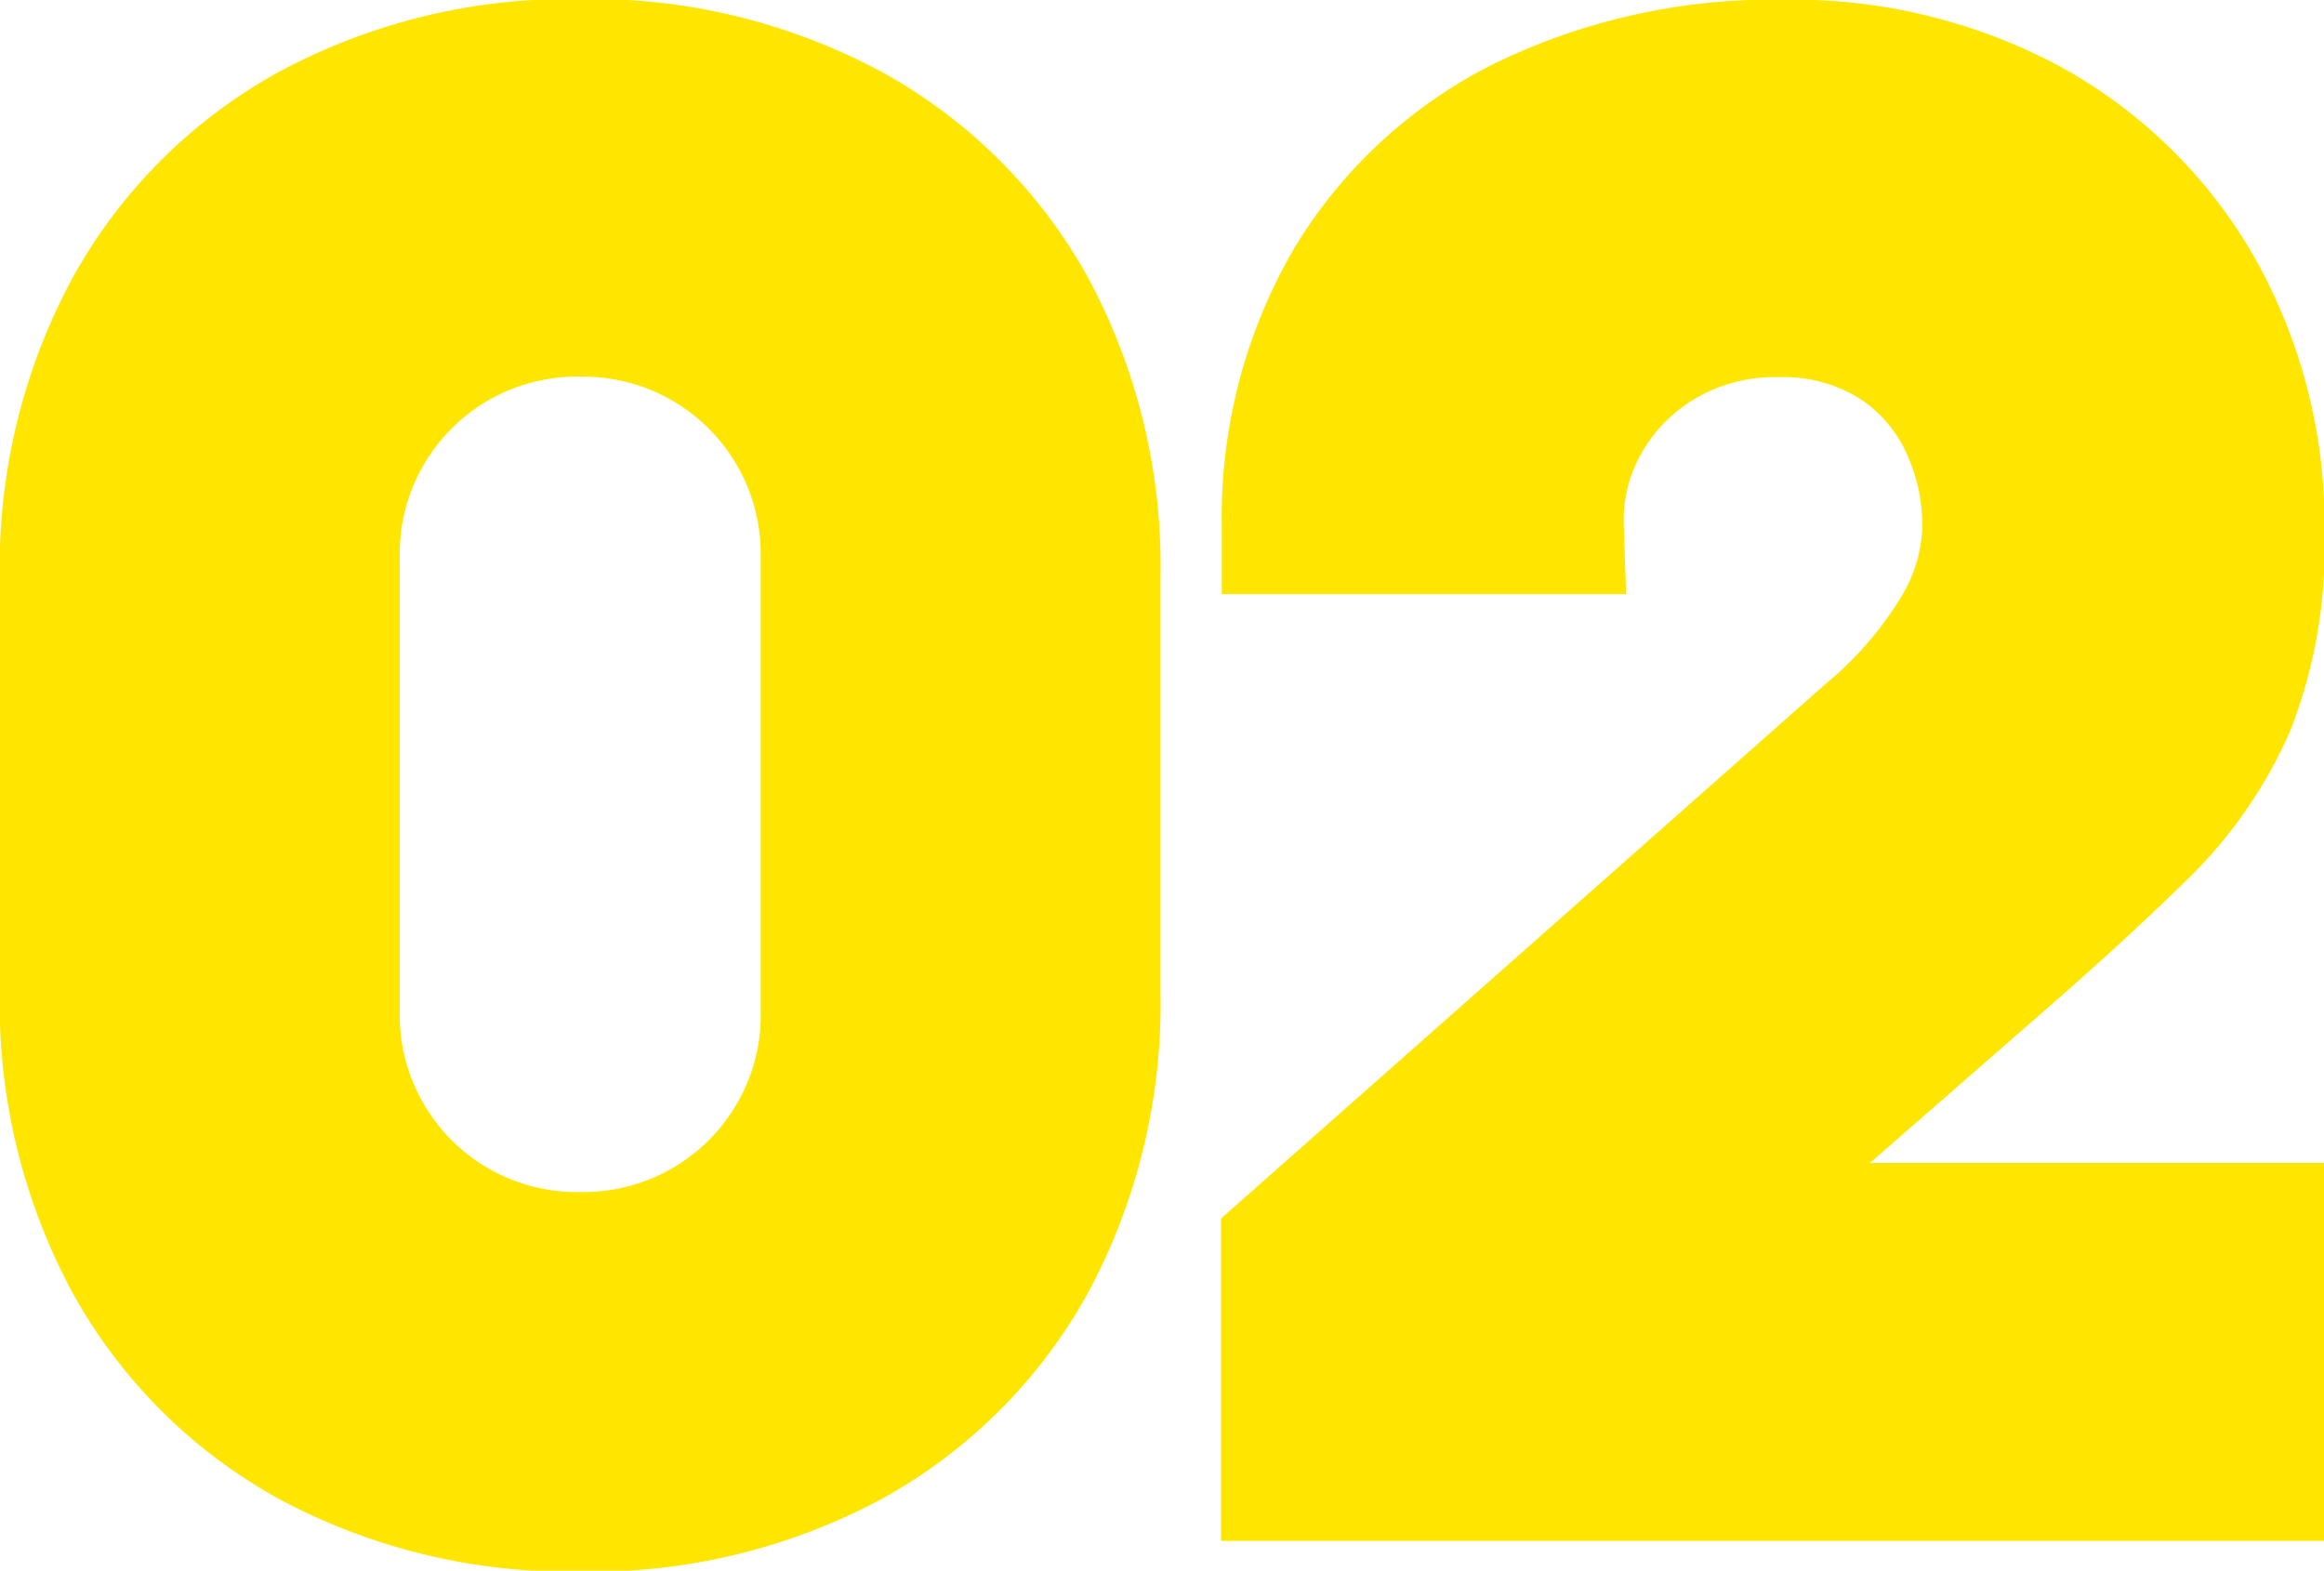 <?xml version="1.0" encoding="UTF-8"?>
<svg preserveAspectRatio="xMidYMid slice" xmlns="http://www.w3.org/2000/svg" width="1200px" height="811px" viewBox="0 0 170 115" fill="none">
  <g clip-path="url(#clip0)">
    <path d="M64.284 5.769C57.577 2.156 50.047 0.335 42.425 0.481C34.817 0.341 27.301 2.163 20.605 5.769C14.371 9.208 9.234 14.33 5.785 20.546C2.168 27.223 0.341 34.717 0.482 42.304V72.677C0.34 80.27 2.167 87.771 5.785 94.454C9.238 100.685 14.385 105.817 20.634 109.26C27.324 112.85 34.829 114.661 42.425 114.519C50.038 114.67 57.56 112.858 64.265 109.26C70.514 105.817 75.661 100.685 79.113 94.454C82.722 87.768 84.538 80.267 84.388 72.677V42.304C84.54 34.713 82.724 27.212 79.113 20.527C75.659 14.316 70.519 9.202 64.284 5.769ZM56.146 74.08C56.194 76.515 55.57 78.916 54.343 81.022C53.145 83.103 51.409 84.826 49.316 86.009C47.224 87.193 44.85 87.795 42.444 87.752C40.038 87.798 37.664 87.198 35.57 86.013C33.477 84.829 31.741 83.105 30.546 81.022C29.319 78.916 28.695 76.515 28.743 74.08V40.776C28.695 38.341 29.319 35.939 30.546 33.834C31.744 31.753 33.48 30.03 35.572 28.846C37.665 27.663 40.039 27.061 42.444 27.104C44.251 27.076 46.044 27.411 47.718 28.087C49.392 28.764 50.913 29.768 52.19 31.041C53.468 32.314 54.476 33.83 55.156 35.499C55.835 37.168 56.172 38.955 56.146 40.756V74.08Z" fill="#FFE600" stroke="#FFE600" stroke-miterlimit="10"></path>
    <path d="M149.453 73.407C153.55 69.84 157.06 66.581 159.895 63.793C162.934 60.781 165.371 57.221 167.078 53.303C168.834 48.792 169.67 43.978 169.537 39.141C169.665 32.109 167.904 25.171 164.436 19.047C161.117 13.277 156.266 8.533 150.417 5.336C144.308 2.072 137.465 0.417 130.535 0.529C123.27 0.386 116.075 1.968 109.544 5.144C103.548 8.134 98.531 12.767 95.081 18.498C91.522 24.626 89.721 31.61 89.874 38.689V43.016H118.434L118.28 38.545C118.195 36.599 118.663 34.67 119.63 32.978C120.621 31.215 122.07 29.751 123.824 28.738C125.742 27.629 127.933 27.076 130.149 27.142C132.179 27.078 134.188 27.574 135.954 28.575C137.557 29.525 138.857 30.908 139.704 32.565C140.682 34.501 141.166 36.647 141.112 38.814C141.021 40.552 140.516 42.243 139.637 43.746C138.113 46.306 136.156 48.584 133.852 50.477L89.816 89.416V112.27H169.518V85.627H135.452L149.453 73.407Z" fill="#FFE600" stroke="#FFE600" stroke-miterlimit="10"></path>
  </g>
  <defs>
    <clipPath id="clip0">
      <rect width="170" height="115" fill="white"></rect>
    </clipPath>
  </defs>
</svg>
